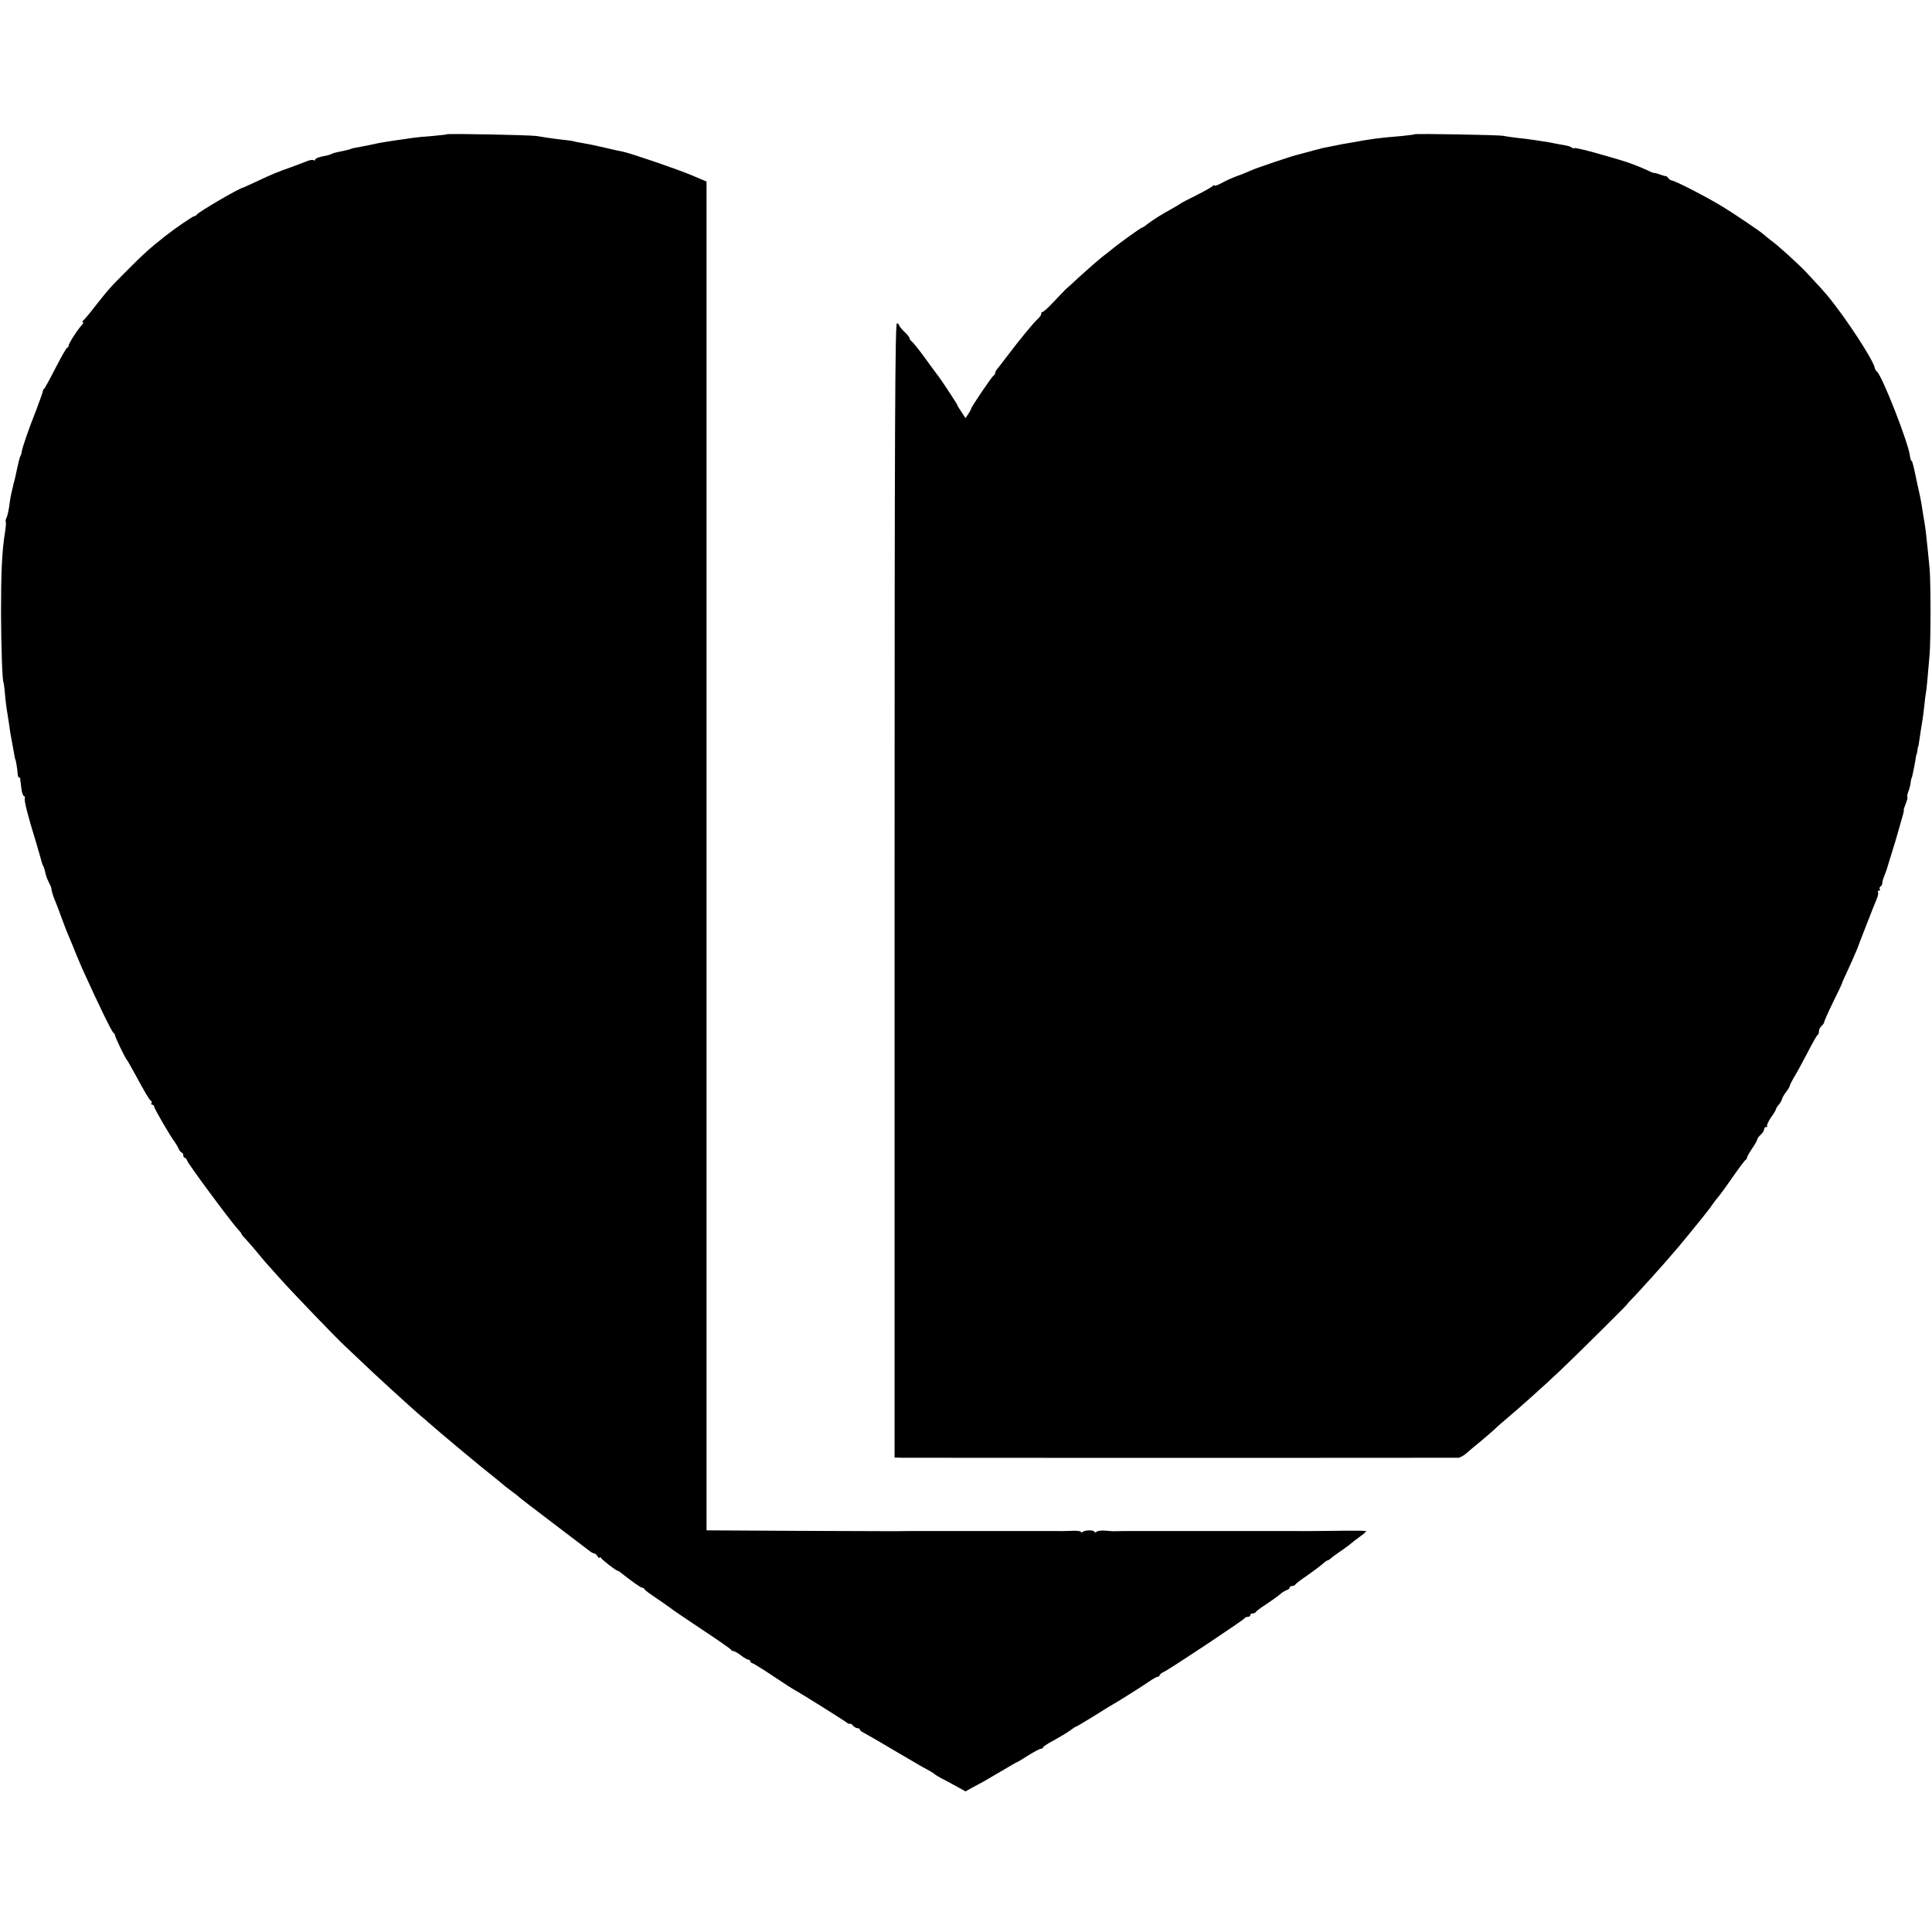 <?xml version="1.0" standalone="no"?>
<!DOCTYPE svg PUBLIC "-//W3C//DTD SVG 20010904//EN"
 "http://www.w3.org/TR/2001/REC-SVG-20010904/DTD/svg10.dtd">
<svg version="1.0" xmlns="http://www.w3.org/2000/svg"
 width="1128pt" height="1128pt" viewBox="0 0 1128 1128"
 preserveAspectRatio="xMidYMid meet">
<g transform="translate(0,1128) scale(0.1,-0.1)"
fill="#000000" stroke="none">
<path d="M2609 10496 c-2 -2 -40 -6 -84 -10 -44 -3 -96 -8 -115 -11 -61 -8
-184 -27 -202 -31 -41 -9 -55 -12 -98 -20 -51 -9 -59 -11 -62 -14 -4 -2 -26
-8 -63 -15 -16 -3 -37 -8 -45 -12 -21 -9 -20 -9 -62 -17 -21 -5 -38 -12 -38
-18 0 -5 -4 -7 -9 -3 -5 3 -20 1 -33 -4 -13 -5 -57 -22 -98 -37 -85 -30 -107
-39 -205 -85 -38 -18 -72 -33 -75 -34 -28 -6 -260 -142 -271 -158 -3 -5 -10
-9 -15 -9 -9 -1 -116 -74 -169 -116 -91 -72 -129 -106 -220 -198 -106 -106
-109 -110 -195 -219 -30 -39 -59 -73 -65 -77 -5 -4 -6 -8 -1 -8 5 0 1 -10 -10
-22 -28 -32 -74 -105 -74 -118 0 -5 -4 -10 -8 -10 -4 0 -34 -53 -67 -117 -33
-65 -64 -121 -68 -124 -5 -3 -8 -8 -6 -10 1 -2 -16 -51 -38 -109 -46 -116 -82
-220 -86 -247 -1 -10 -5 -22 -9 -28 -3 -5 -11 -37 -18 -70 -7 -33 -14 -67 -17
-75 -2 -8 -4 -15 -4 -15 0 0 -4 -18 -9 -40 -6 -22 -13 -62 -16 -90 -4 -27 -11
-58 -16 -68 -5 -9 -7 -21 -4 -25 2 -4 0 -31 -5 -61 -18 -112 -23 -234 -23
-476 1 -205 8 -400 15 -400 0 0 3 -16 5 -35 7 -79 12 -117 18 -150 3 -19 7
-48 10 -65 4 -33 13 -84 22 -130 3 -16 7 -39 9 -50 2 -11 4 -20 5 -20 2 0 12
-58 13 -82 0 -13 5 -23 9 -23 4 0 7 -3 7 -7 -1 -5 -1 -10 0 -13 1 -3 4 -23 6
-45 3 -22 9 -41 15 -43 5 -2 8 -8 5 -12 -6 -10 16 -98 66 -260 17 -58 32 -109
33 -115 1 -5 5 -15 8 -21 4 -6 9 -22 12 -36 2 -14 11 -40 20 -57 9 -17 16 -34
16 -38 0 -11 10 -45 20 -68 5 -11 23 -58 40 -105 17 -47 37 -98 45 -115 7 -16
25 -59 39 -95 15 -36 31 -74 36 -85 101 -223 172 -368 183 -376 5 -3 9 -10 9
-15 1 -11 54 -122 66 -138 5 -6 26 -42 47 -81 60 -112 89 -160 97 -163 5 -2 6
-8 2 -13 -3 -5 0 -9 5 -9 6 0 11 -5 11 -11 0 -11 100 -183 120 -206 5 -7 15
-24 22 -38 6 -14 15 -25 20 -25 4 0 8 -7 8 -15 0 -8 4 -15 9 -15 5 0 11 -8 14
-17 5 -19 259 -361 296 -400 11 -12 21 -24 21 -27 0 -3 10 -16 23 -29 12 -13
40 -45 62 -71 52 -63 58 -70 141 -162 77 -86 333 -352 378 -393 15 -14 56 -53
91 -86 85 -82 286 -265 353 -323 15 -12 34 -28 42 -36 57 -51 328 -277 379
-316 18 -14 40 -32 49 -40 10 -9 35 -29 57 -45 22 -16 42 -32 45 -35 3 -4 93
-73 200 -154 107 -81 203 -154 213 -162 9 -7 21 -14 27 -14 5 0 14 -8 19 -17
6 -10 11 -13 11 -8 0 6 3 6 8 0 9 -14 88 -75 96 -75 3 0 14 -6 23 -14 51 -41
114 -86 122 -86 5 0 11 -3 13 -7 3 -8 17 -18 108 -80 30 -21 57 -40 60 -43 3
-3 79 -54 170 -115 91 -60 167 -113 168 -117 2 -5 8 -8 14 -8 6 0 26 -11 44
-25 18 -14 37 -25 43 -25 6 0 11 -4 11 -9 0 -5 8 -11 18 -14 9 -4 64 -38 122
-77 58 -39 111 -73 119 -77 20 -9 293 -180 307 -192 7 -5 14 -8 17 -5 2 2 10
-2 17 -11 7 -8 19 -15 26 -15 8 0 14 -3 14 -8 0 -4 9 -12 20 -17 11 -6 89 -50
172 -100 84 -49 162 -95 173 -101 42 -22 70 -39 75 -45 3 -3 19 -12 35 -21 17
-8 55 -29 86 -46 l56 -31 34 19 c19 10 50 27 69 37 19 11 70 41 113 66 43 26
80 47 82 47 2 0 33 18 67 40 35 22 69 40 76 40 6 0 12 3 12 8 0 4 28 23 63 41
34 19 76 44 94 57 17 13 34 24 37 24 3 0 50 28 105 62 56 35 109 68 119 73 27
15 152 94 199 126 23 16 46 29 52 29 6 0 11 4 11 8 0 5 11 14 24 20 32 14 470
305 474 315 2 4 10 7 18 7 8 0 14 5 14 10 0 6 6 10 14 10 8 0 16 4 18 8 2 5
30 26 63 47 33 22 69 48 79 57 11 10 28 20 38 24 10 3 18 10 18 15 0 5 6 9 14
9 8 0 16 4 18 8 2 4 32 28 68 52 36 25 76 55 90 67 14 13 28 23 32 23 3 0 13
6 20 13 7 6 36 28 63 46 28 19 52 38 55 41 3 3 24 19 47 36 24 17 41 33 39 35
-3 2 -89 3 -193 1 -103 -1 -197 -2 -208 -1 -11 0 -38 0 -60 0 -22 0 -49 0 -60
0 -11 0 -38 0 -60 0 -22 0 -49 0 -60 0 -11 0 -38 0 -60 0 -22 0 -49 0 -60 0
-11 0 -38 0 -60 0 -22 0 -49 0 -60 0 -11 0 -38 0 -60 0 -22 0 -49 0 -60 0 -11
0 -38 0 -60 0 -22 0 -49 0 -60 0 -11 0 -38 0 -60 0 -22 0 -49 0 -60 0 -11 0
-38 0 -60 0 -22 0 -49 0 -60 0 -30 0 -88 0 -105 -1 -8 -1 -33 1 -55 3 -22 2
-46 0 -52 -6 -7 -5 -13 -6 -13 -1 0 11 -51 12 -68 1 -6 -5 -12 -5 -12 0 0 4
-26 7 -57 5 -32 -1 -67 -2 -78 -1 -11 0 -38 0 -60 0 -22 0 -49 0 -60 0 -11 0
-38 0 -60 0 -22 0 -49 0 -60 0 -11 0 -38 0 -60 0 -22 0 -49 0 -60 0 -11 0 -38
0 -60 0 -22 0 -49 0 -60 0 -11 0 -38 0 -60 0 -22 0 -49 0 -60 0 -11 0 -38 0
-60 0 -22 0 -49 0 -60 0 -11 0 -38 0 -60 0 -22 0 -49 0 -60 0 -19 0 -71 0
-105 -1 -8 0 -260 1 -560 2 l-545 3 0 3938 0 3937 -85 36 c-85 36 -360 130
-402 138 -13 2 -61 13 -108 24 -47 11 -105 23 -130 27 -24 4 -47 8 -50 10 -3
1 -32 6 -65 9 -33 4 -73 9 -90 12 -16 3 -46 7 -65 10 -44 6 -515 15 -521 10z"/>
<path d="M8259 10496 c-2 -2 -35 -6 -74 -10 -153 -13 -164 -15 -315 -42 -25
-4 -47 -8 -50 -9 -3 -1 -25 -5 -50 -10 -48 -9 -56 -11 -67 -15 -5 -1 -12 -3
-18 -4 -5 -1 -30 -8 -55 -15 -25 -7 -52 -14 -60 -16 -27 -6 -230 -74 -263 -89
-28 -12 -61 -26 -77 -31 -28 -10 -72 -29 -102 -46 -21 -11 -38 -17 -38 -12 0
4 -4 4 -8 -2 -4 -5 -47 -30 -97 -55 -49 -24 -92 -47 -95 -50 -3 -3 -25 -16
-50 -30 -54 -29 -106 -62 -142 -89 -14 -12 -29 -21 -32 -21 -6 0 -138 -95
-176 -127 -8 -7 -33 -26 -55 -43 -22 -18 -78 -66 -124 -108 -46 -43 -86 -79
-90 -82 -3 -3 -34 -35 -68 -71 -34 -37 -65 -64 -68 -61 -3 3 -5 -1 -5 -8 0 -7
-8 -20 -18 -29 -29 -27 -102 -115 -186 -226 -25 -33 -50 -65 -56 -72 -5 -7
-10 -16 -10 -22 0 -5 -4 -11 -8 -13 -9 -3 -132 -185 -132 -194 0 -3 -7 -16
-16 -30 l-17 -25 -23 35 c-13 19 -24 37 -24 40 0 5 -97 152 -112 171 -5 5 -38
51 -74 100 -36 50 -72 95 -80 101 -8 6 -14 15 -14 20 0 5 -13 22 -30 37 -16
16 -30 32 -30 37 0 4 -6 10 -13 13 -11 4 -14 -553 -14 -3309 l0 -3314 41 -1
c58 -1 3227 -1 3251 0 11 1 34 14 50 29 17 15 52 45 80 67 27 22 63 54 81 70
17 17 49 44 70 62 64 53 215 188 308 276 80 75 396 388 396 392 0 2 19 23 43
47 49 52 169 185 218 243 19 22 36 42 39 45 5 5 127 155 143 175 4 5 15 20 25
32 9 11 24 31 32 43 8 12 23 32 33 43 11 12 49 65 85 117 36 52 70 97 74 98 4
2 8 8 8 14 0 5 14 29 30 53 17 24 30 48 30 53 0 5 9 17 20 27 11 10 20 24 20
32 0 7 5 13 12 13 6 0 9 3 5 6 -3 4 7 26 23 50 17 23 30 46 30 50 0 4 7 15 16
25 8 9 16 24 18 31 1 8 12 27 24 42 12 16 22 33 22 38 0 4 11 25 23 46 13 20
48 84 78 142 30 58 57 107 62 108 4 2 7 12 7 22 0 9 7 23 15 30 8 7 15 16 15
21 0 5 23 58 52 117 29 59 53 109 53 112 0 3 8 21 17 40 26 55 74 164 77 175
4 11 5 15 56 145 20 52 43 110 51 128 8 18 12 37 9 42 -3 6 -1 10 5 10 6 0 9
4 5 9 -3 5 -1 12 5 16 5 3 10 12 10 20 0 8 5 26 12 42 6 15 12 33 14 38 1 6
15 48 29 95 15 47 31 101 36 120 14 50 17 61 28 98 5 17 8 32 6 32 -2 0 3 16
11 36 8 20 13 38 10 41 -2 3 0 17 6 32 6 14 12 37 13 51 2 14 4 25 5 25 1 0 3
7 5 15 8 36 18 86 20 105 2 11 4 21 5 23 2 1 4 11 5 22 1 11 3 21 5 23 1 1 3
11 4 22 4 28 17 113 21 135 2 10 6 46 10 79 3 33 8 69 10 80 4 21 9 79 21 221
7 87 7 419 0 500 -6 61 -14 145 -22 215 -2 17 -6 41 -8 55 -2 14 -7 41 -10 60
-6 43 -14 86 -23 125 -4 17 -7 32 -8 35 -22 108 -30 140 -35 140 -3 0 -6 10
-8 23 -5 71 -165 478 -194 498 -5 3 -10 12 -12 20 -7 45 -169 293 -275 421
-16 20 -64 73 -125 138 -41 44 -174 165 -207 187 -13 10 -33 26 -44 36 -18 16
-167 117 -237 160 -87 53 -273 150 -297 153 -8 2 -17 8 -21 14 -4 7 -11 12
-16 12 -5 0 -19 4 -32 9 -13 5 -28 9 -33 9 -5 0 -17 4 -27 9 -9 5 -29 14 -44
20 -16 6 -38 15 -50 20 -20 8 -45 17 -83 28 -5 1 -35 10 -65 19 -116 34 -194
53 -199 49 -2 -3 -9 -1 -15 4 -6 5 -27 11 -46 14 -19 3 -46 8 -60 11 -13 3
-42 8 -65 11 -22 4 -51 8 -65 10 -14 2 -51 7 -83 10 -32 4 -68 9 -80 12 -24 5
-512 14 -518 9z"/>
</g>
</svg>
